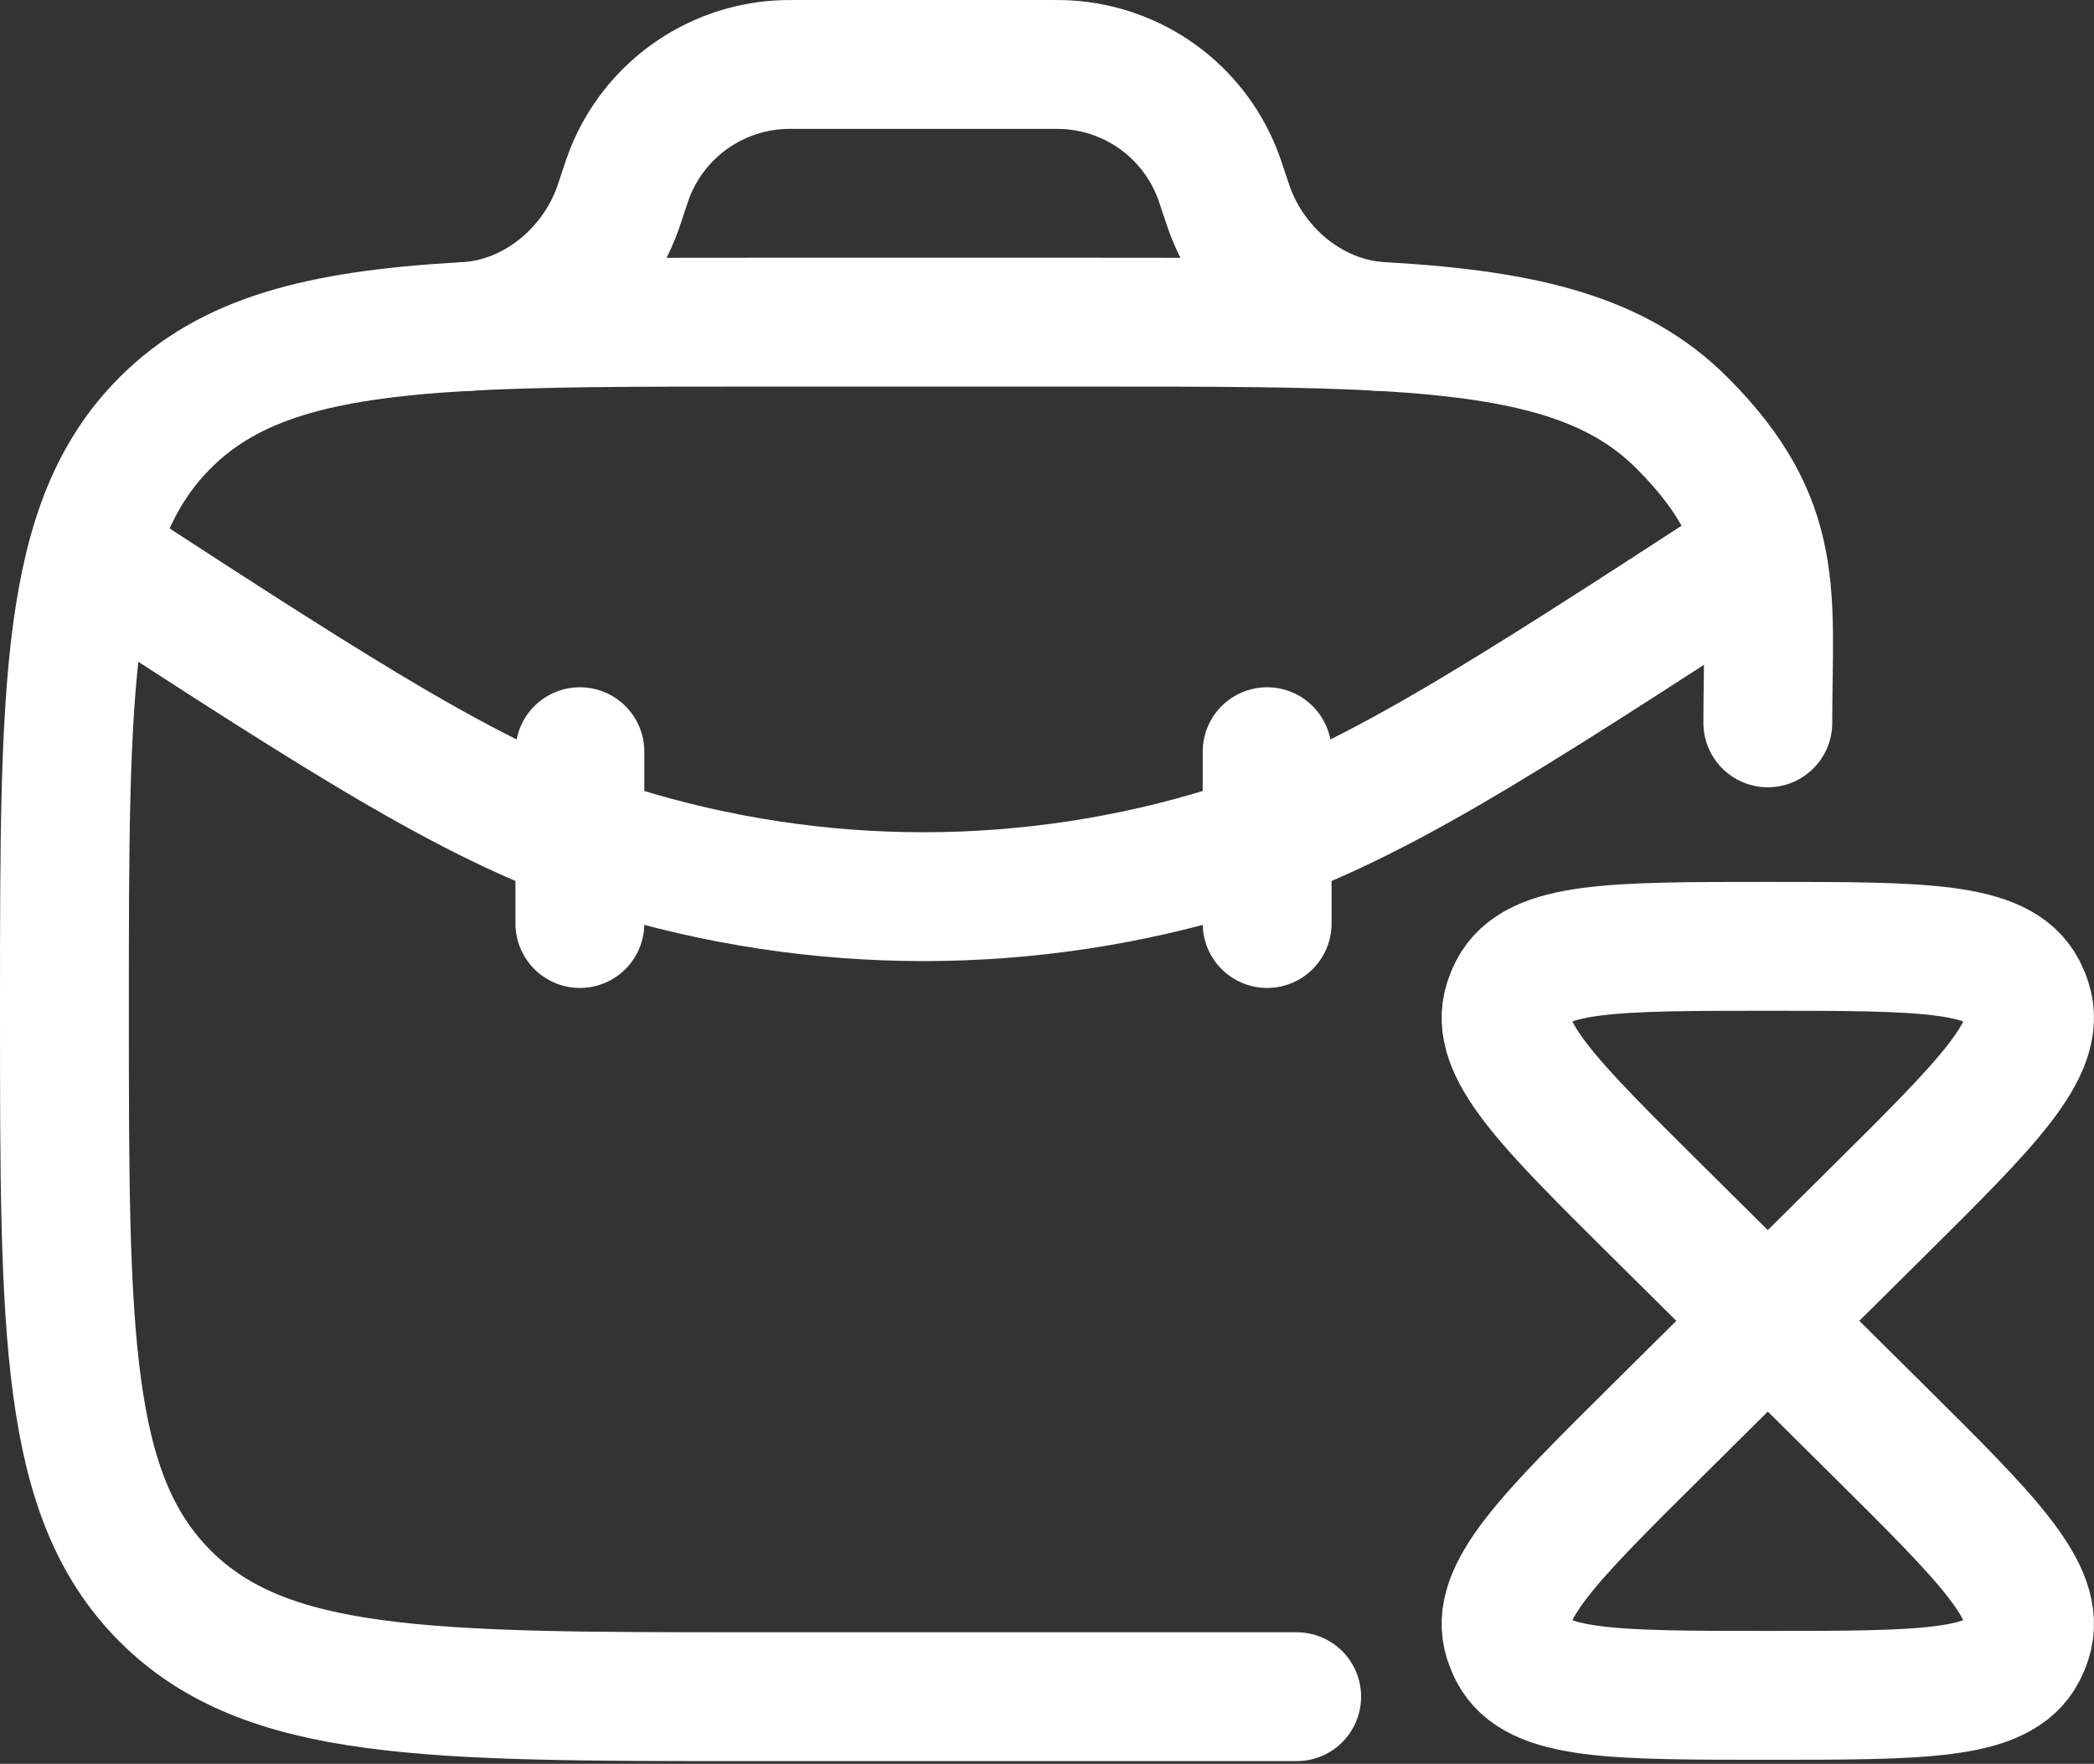 <?xml version="1.0" encoding="UTF-8"?> <svg xmlns="http://www.w3.org/2000/svg" width="520" height="438" viewBox="0 0 520 438" fill="none"><rect x="0" y="0" width="520" height="438" fill="#333333" stroke="none"/><g clip-path="url(#clip0_160_72)"><path d="M439 179.5C439 148 442.667 129.984 417.664 105.003C401.664 89.003 379.413 83.243 344.341 81.152C324.651 80 300.928 80 272 80H186.667C157.739 80 134.016 80 114.347 81.152C79.253 83.221 57.003 88.981 41.003 105.003C16 129.984 16 170.219 16 250.667C16 331.115 16 371.349 41.003 396.331C65.984 421.333 106.219 421.333 186.667 421.333H272C333 421.333 282.5 421.333 322 421.333" stroke="white" stroke-width="32" stroke-linecap="round"></path><path d="M114.347 81.152C131.904 80.725 147.413 68.352 153.387 51.84L154.133 49.643L154.667 48C155.563 45.291 156.032 43.947 156.501 42.752C159.515 35.26 164.593 28.777 171.145 24.057C177.697 19.336 185.454 16.572 193.515 16.085C194.773 16 196.224 16 199.04 16H259.584C262.421 16 263.851 16 265.131 16.085C273.191 16.572 280.949 19.336 287.501 24.057C294.053 28.777 299.13 35.26 302.144 42.752C302.635 43.947 303.083 45.312 303.979 48L304.533 49.643C304.917 50.773 305.088 51.349 305.28 51.84C311.253 68.373 326.763 80.725 344.32 81.152" stroke="white" stroke-width="32"></path><path d="M435.456 138.027C371.243 179.755 339.136 200.619 305.301 211.136C255.83 226.507 202.858 226.507 153.387 211.136C119.531 200.619 87.424 179.776 23.211 138.027M144 186.667V229.333M314.667 186.667V229.333" stroke="white" stroke-width="32" stroke-linecap="round"></path><path d="M439 328L411.532 355.24C384.399 382.154 370.833 395.611 374.63 407.227C374.956 408.222 375.355 409.189 375.838 410.128C381.428 421 400.622 421 439 421C477.378 421 496.572 421 502.162 410.119C502.645 409.189 503.044 408.222 503.369 407.227C507.177 395.611 493.601 382.154 466.468 355.24L439 328ZM439 328L466.468 300.76C493.601 273.846 507.167 260.389 503.369 248.773C503.045 247.775 502.641 246.805 502.162 245.872C496.572 235 477.378 235 439 235C400.622 235 381.428 235 375.838 245.881C375.355 246.811 374.956 247.778 374.63 248.773C370.823 260.389 384.399 273.846 411.532 300.76L439 328Z" stroke="white" stroke-width="32"></path></g><defs><clipPath id="clip0_160_72"><rect width="520" height="438" fill="white"></rect></clipPath></defs></svg> 